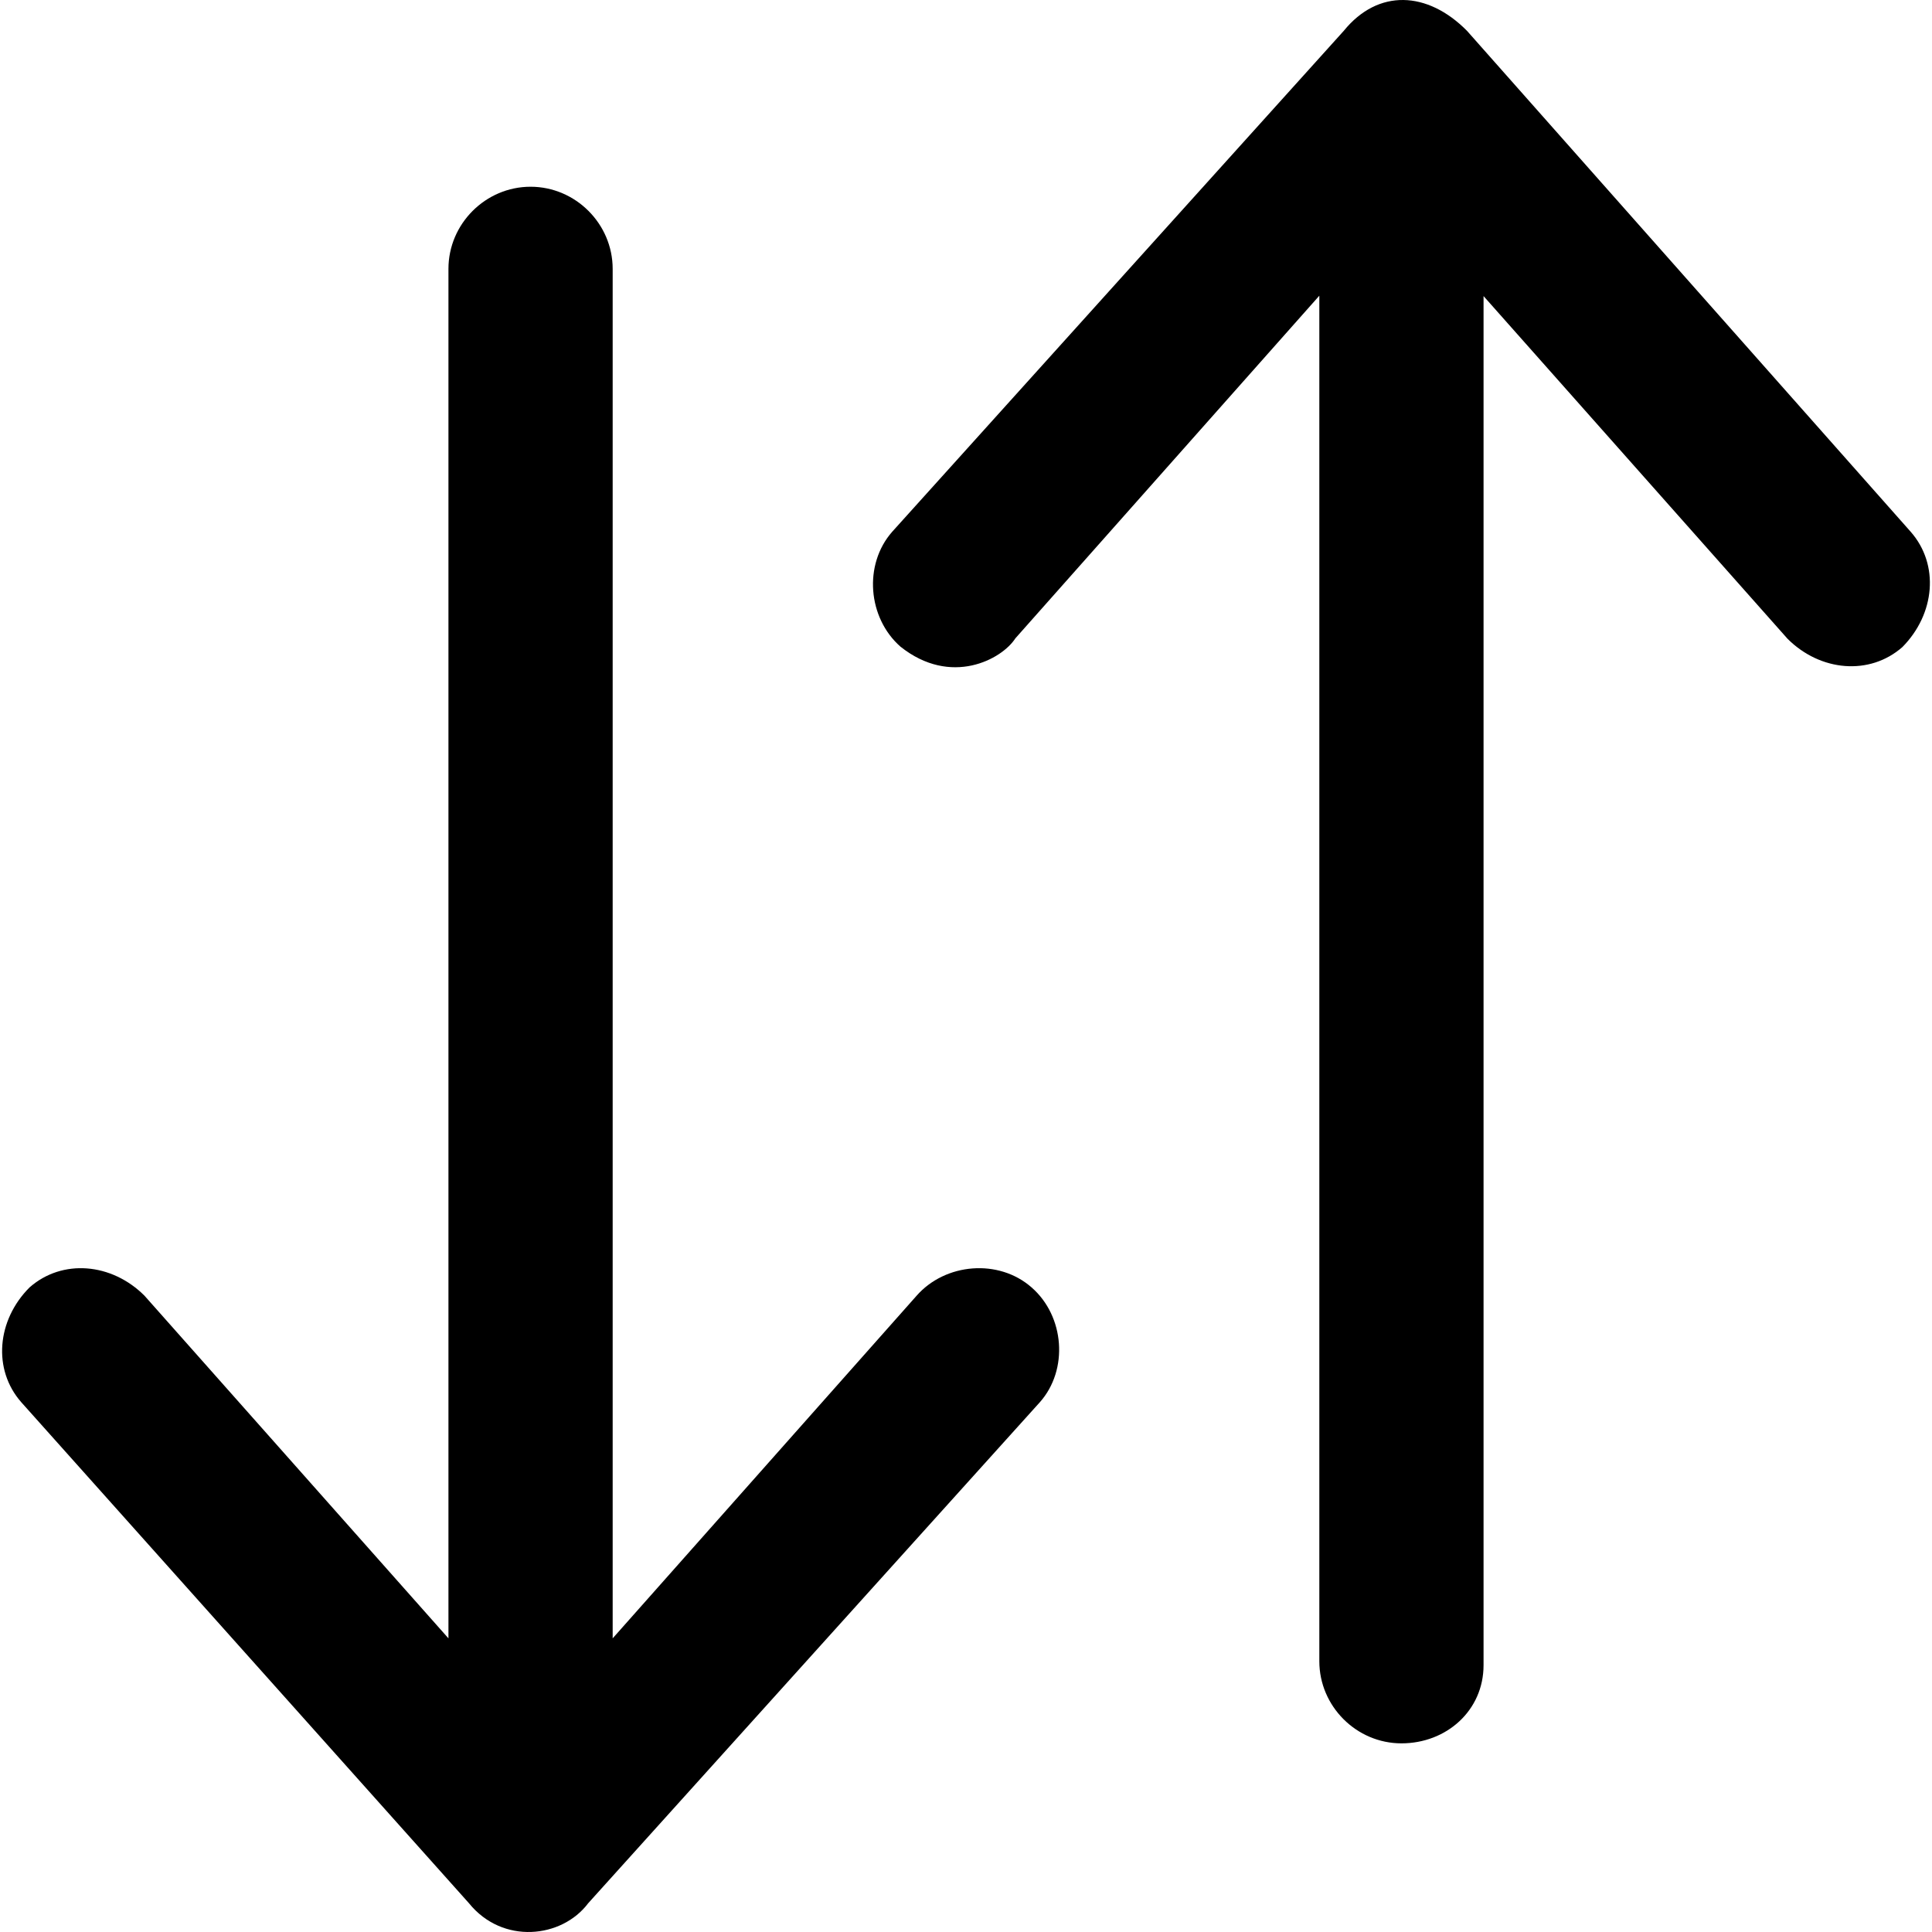 <?xml version="1.0" encoding="iso-8859-1"?>
<!-- Uploaded to: SVG Repo, www.svgrepo.com, Generator: SVG Repo Mixer Tools -->
<svg fill="#000000" height="800px" width="800px" version="1.1" id="Capa_1" xmlns="http://www.w3.org/2000/svg" xmlns:xlink="http://www.w3.org/1999/xlink" 
	 viewBox="0 0 489.389 489.389" xml:space="preserve">
<g>
	<g>
		<path d="M261.294,326.102c-8.3-7.3-21.8-6.2-29.1,2.1l-77,86.8v-346.9c0-11.4-9.4-20.8-20.8-20.8s-20.8,9.4-20.8,20.8v346.9
			l-77-86.8c-8.3-8.3-20.8-9.4-29.1-2.1c-8.3,8.3-9.4,20.8-2.1,29.1l113.4,126.9c8.5,10.5,23.5,8.9,30.2,0l114.4-126.9
			C270.694,347.002,269.694,333.402,261.294,326.102z"/>
		<path d="M483.994,134.702l-112.4-126.9c-10-10.1-22.5-10.7-31.2,0l-114.4,126.9c-7.3,8.3-6.2,21.8,2.1,29.1
			c12.8,10.2,25.7,3.2,29.1-2.1l77-86.8v345.9c0,11.4,9.4,20.8,20.8,20.8s20.8-8.3,20.8-19.8v-346.8l77,86.8
			c8.3,8.3,20.8,9.4,29.1,2.1C490.194,155.502,491.294,143.002,483.994,134.702z"/>
	</g>
</g>
</svg>